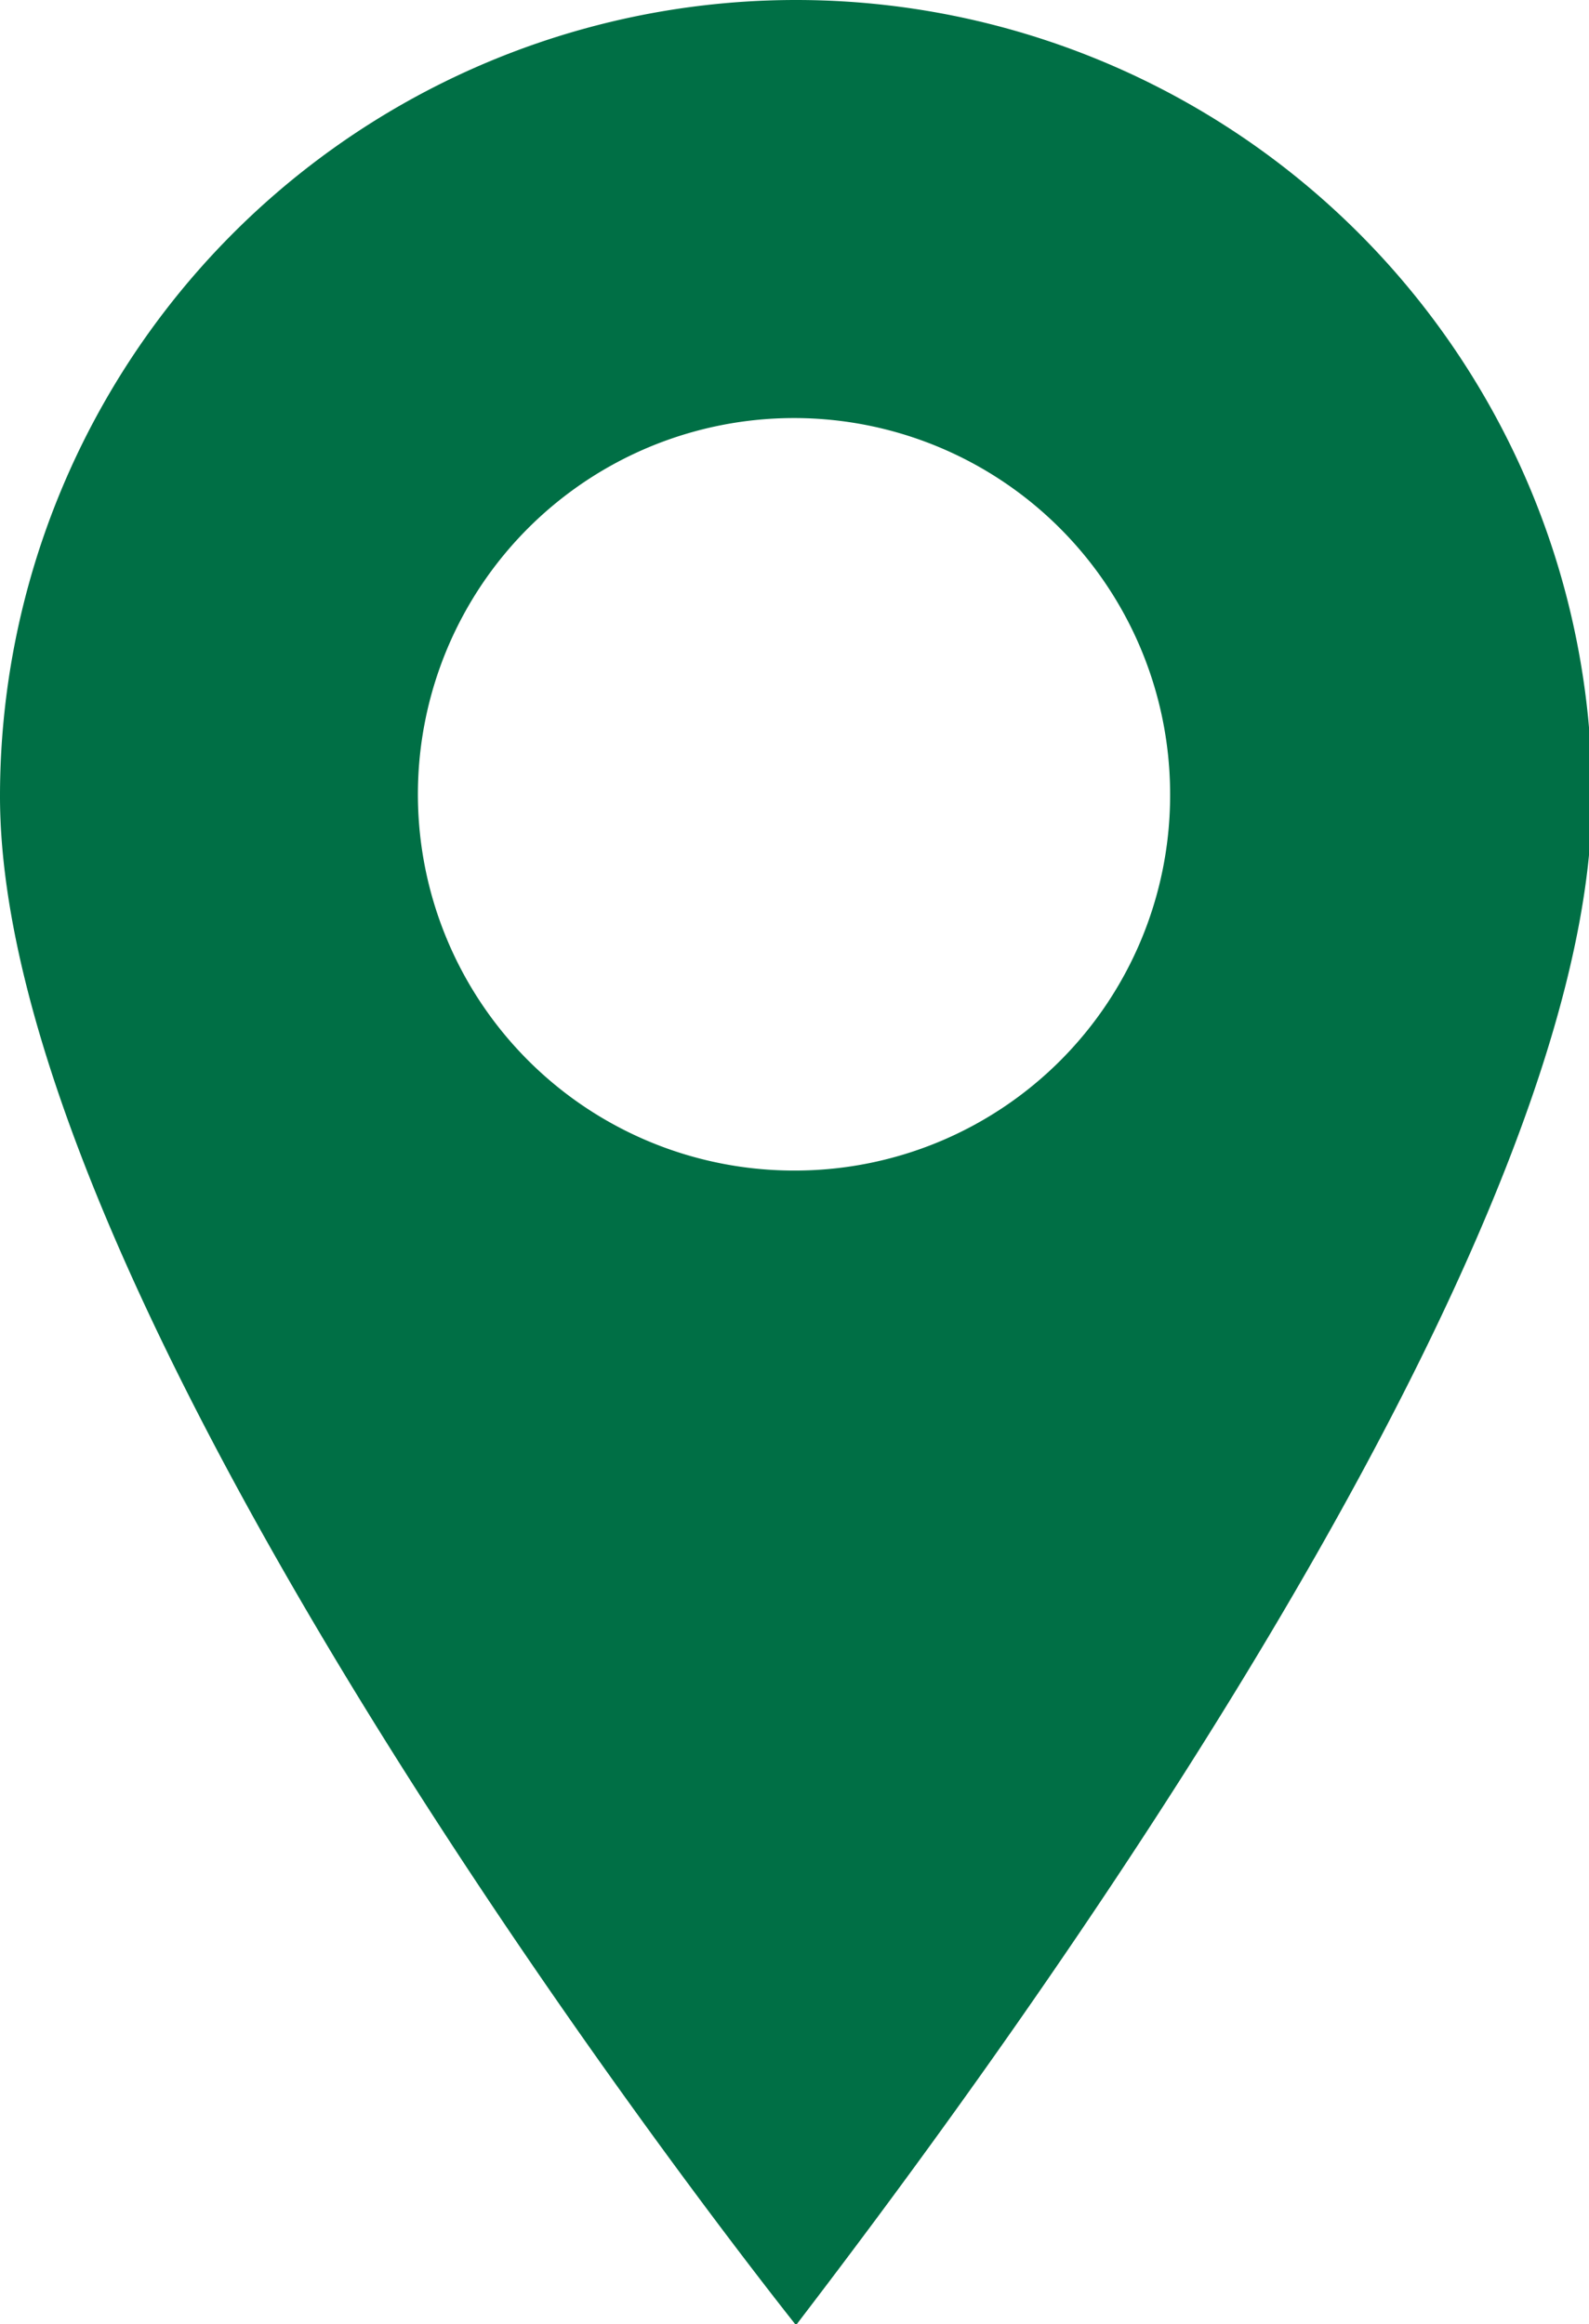 <svg xmlns="http://www.w3.org/2000/svg" width="15.97" height="23.35" viewBox="0 0 15.97 23.35"><g id="レイヤー_2"><g id="design"><path d="M8 0a8 8 0 00-8 8c0 4.81 6.45 13.4 8 15.36 1.53-2 8-10.55 8-15.36a8 8 0 00-8-8zm0 11.76A3.78 3.78 0 1111.76 8 3.77 3.77 0 018 11.76z" fill="#006f45"/></g></g></svg>